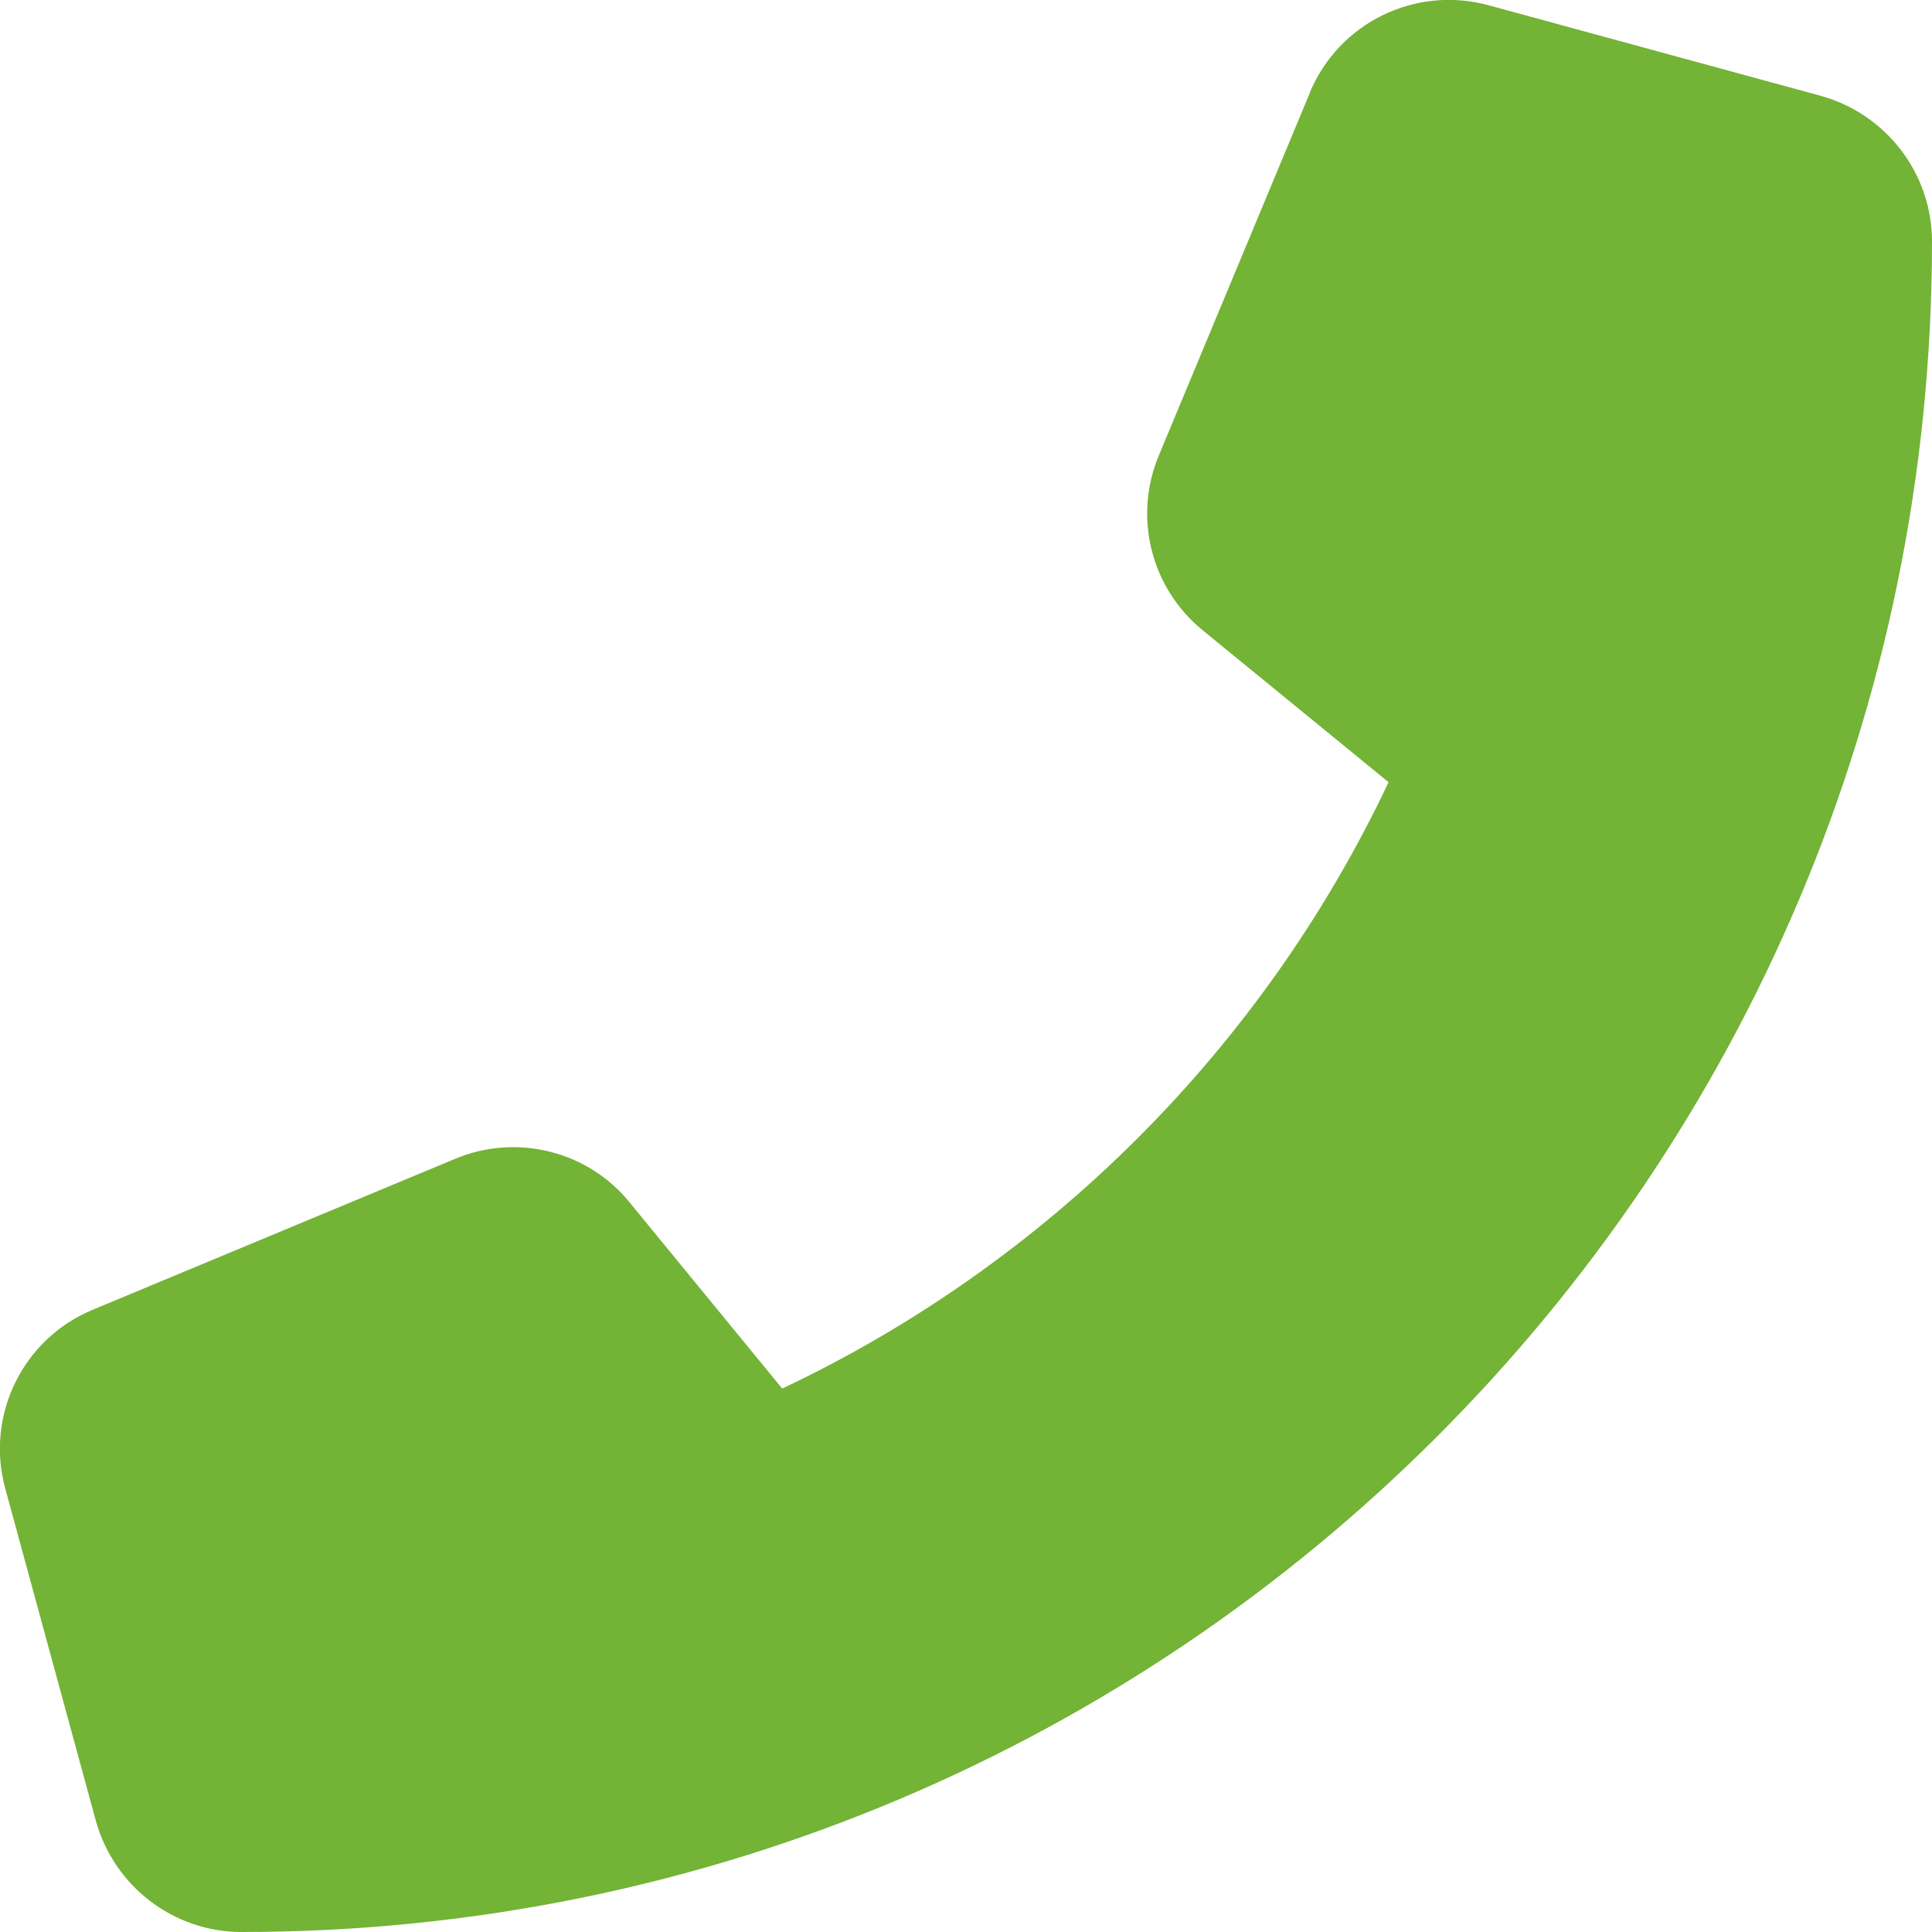 <svg width="22" height="22" viewBox="0 0 22 22" fill="none" xmlns="http://www.w3.org/2000/svg">
<g clip-path="url(#clip0_1550_2030)">
<path d="M14.914 1.057C15.245 0.258 16.118 -0.168 16.951 0.06L20.732 1.091C21.48 1.298 22 1.977 22 2.75C22 13.38 13.38 22 2.75 22C1.977 22 1.298 21.48 1.091 20.732L0.06 16.951C-0.168 16.118 0.258 15.245 1.057 14.914L5.182 13.196C5.882 12.903 6.695 13.105 7.171 13.694L8.907 15.812C11.932 14.382 14.382 11.932 15.812 8.907L13.694 7.176C13.105 6.695 12.903 5.887 13.196 5.186L14.914 1.061V1.057Z" fill="#73B335"/>
</g>
<defs>
<clipPath id="clip0_1550_2030">
<rect width="22" height="22" fill="white"/>
</clipPath>
</defs>
</svg>
